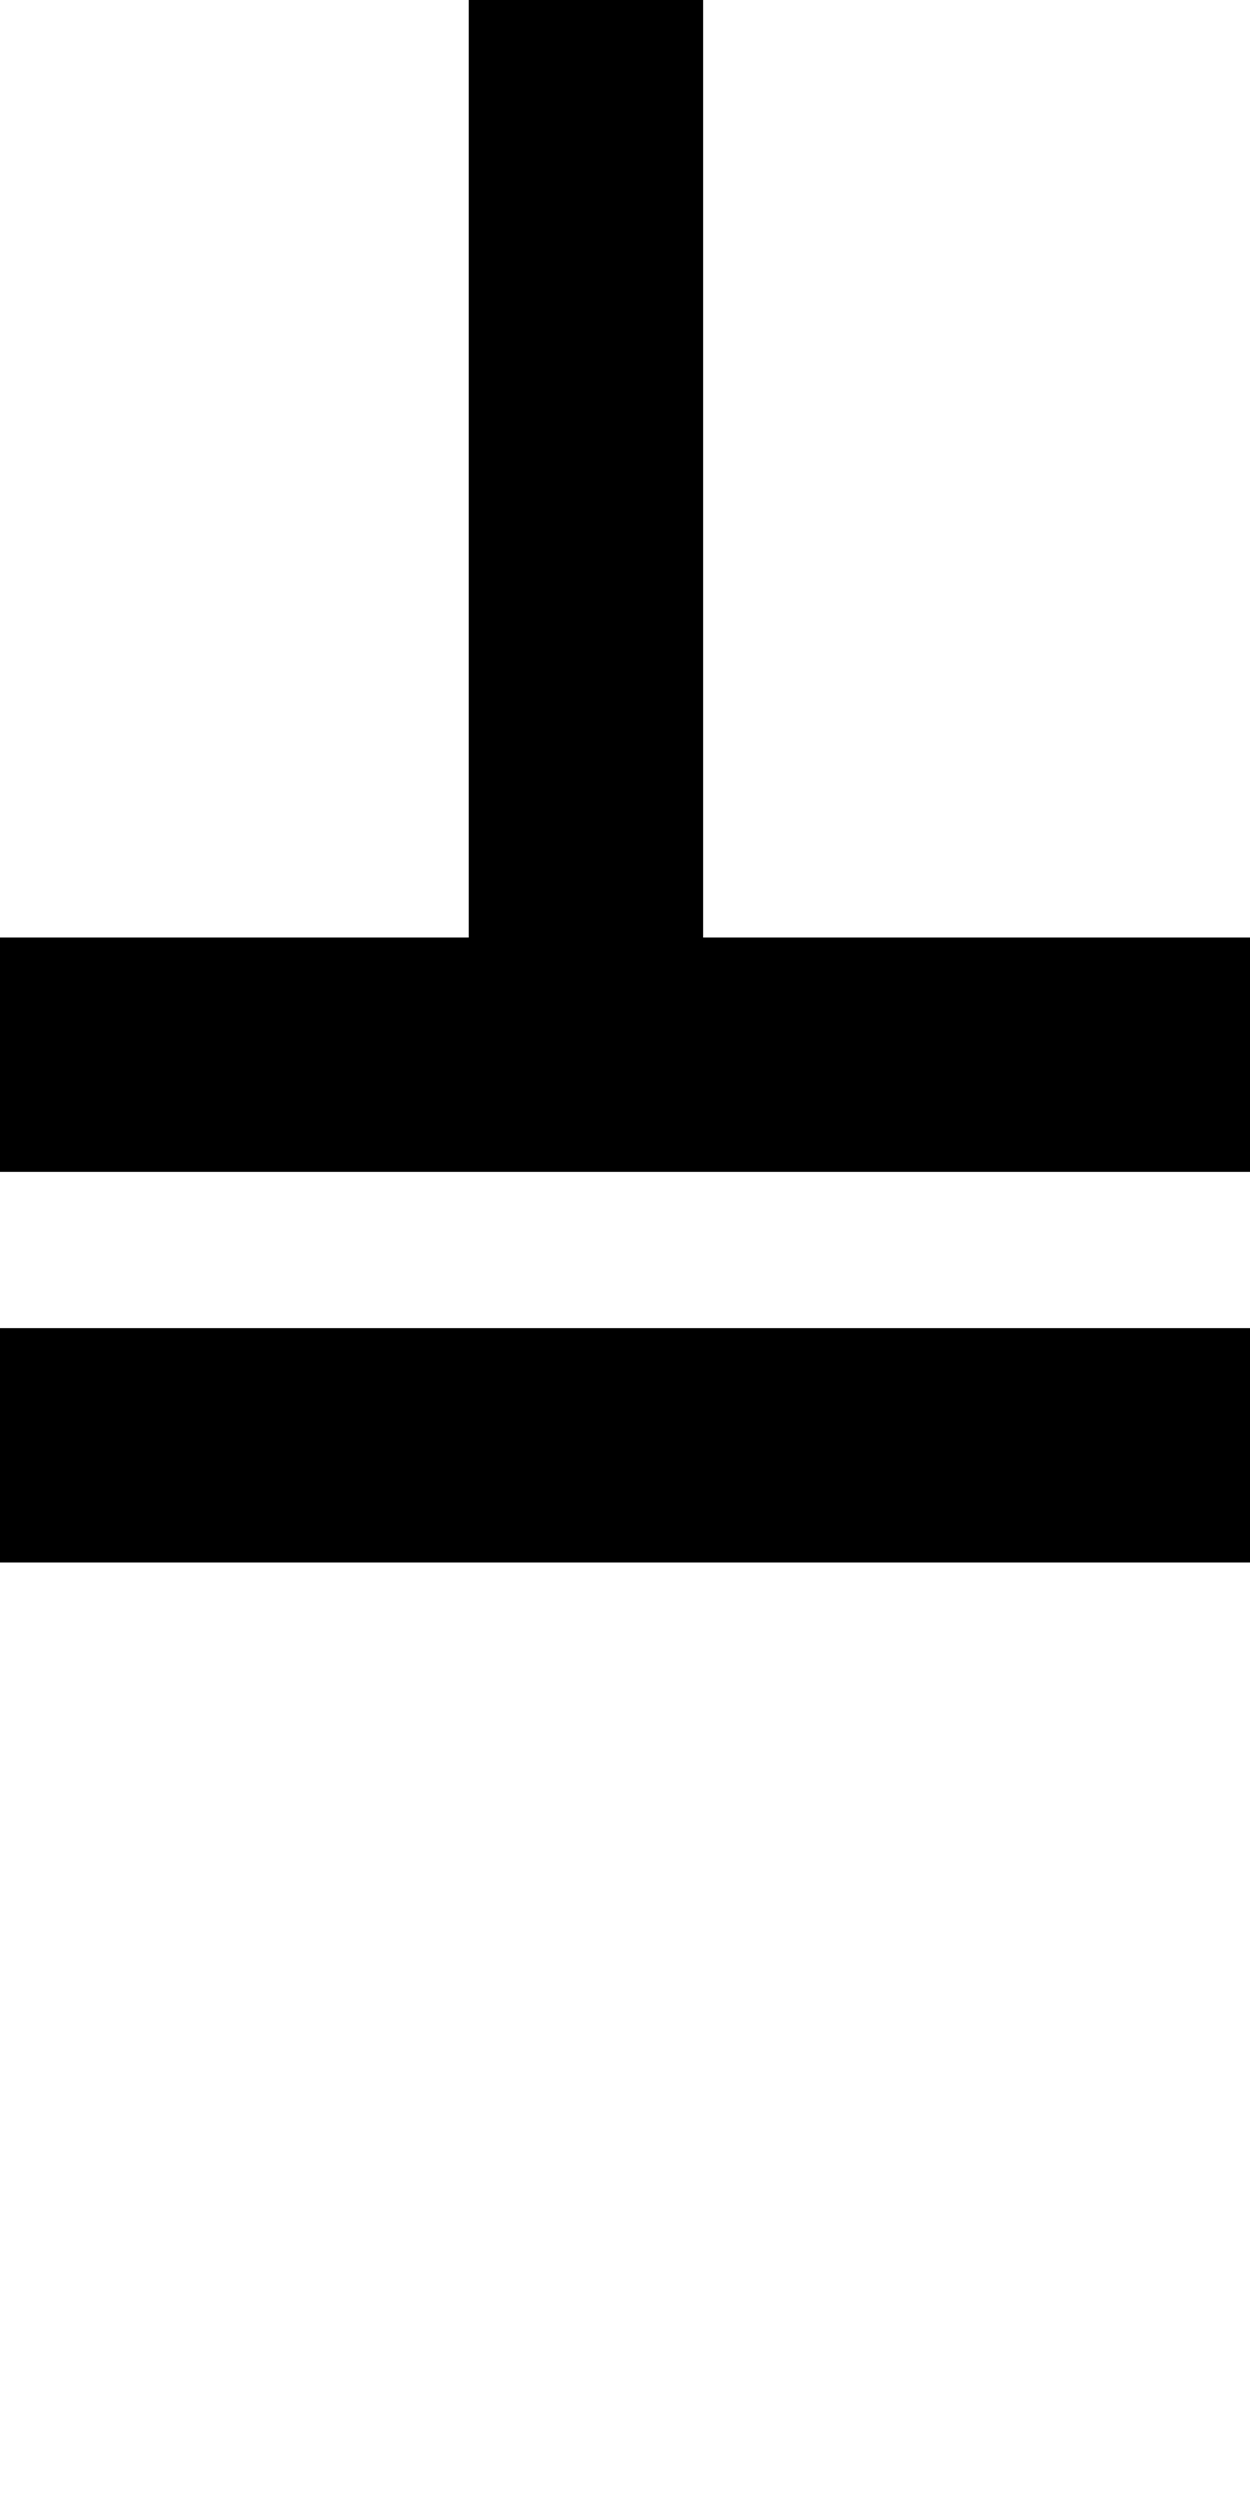 <?xml version="1.0" standalone="no"?>
<!DOCTYPE svg PUBLIC "-//W3C//DTD SVG 20010904//EN"
 "http://www.w3.org/TR/2001/REC-SVG-20010904/DTD/svg10.dtd">
<svg version="1.0" xmlns="http://www.w3.org/2000/svg"
 width="64pt" height="128pt" viewBox="0 0 64 128"
 preserveAspectRatio="xMidYMid meet">
<g transform="translate(0,128) scale(1,-1)"
fill="#000000" stroke="none">
<path d="M24 104 l0 -24 -12 0 -12 0 0 -6 0 -6 32 0 32 0 0 6 0 6 -14 0 -14 0
0 24 0 24 -6 0 -6 0 0 -24z"/>
<path d="M0 54 l0 -6 32 0 32 0 0 6 0 6 -32 0 -32 0 0 -6z"/>
</g>
</svg>
